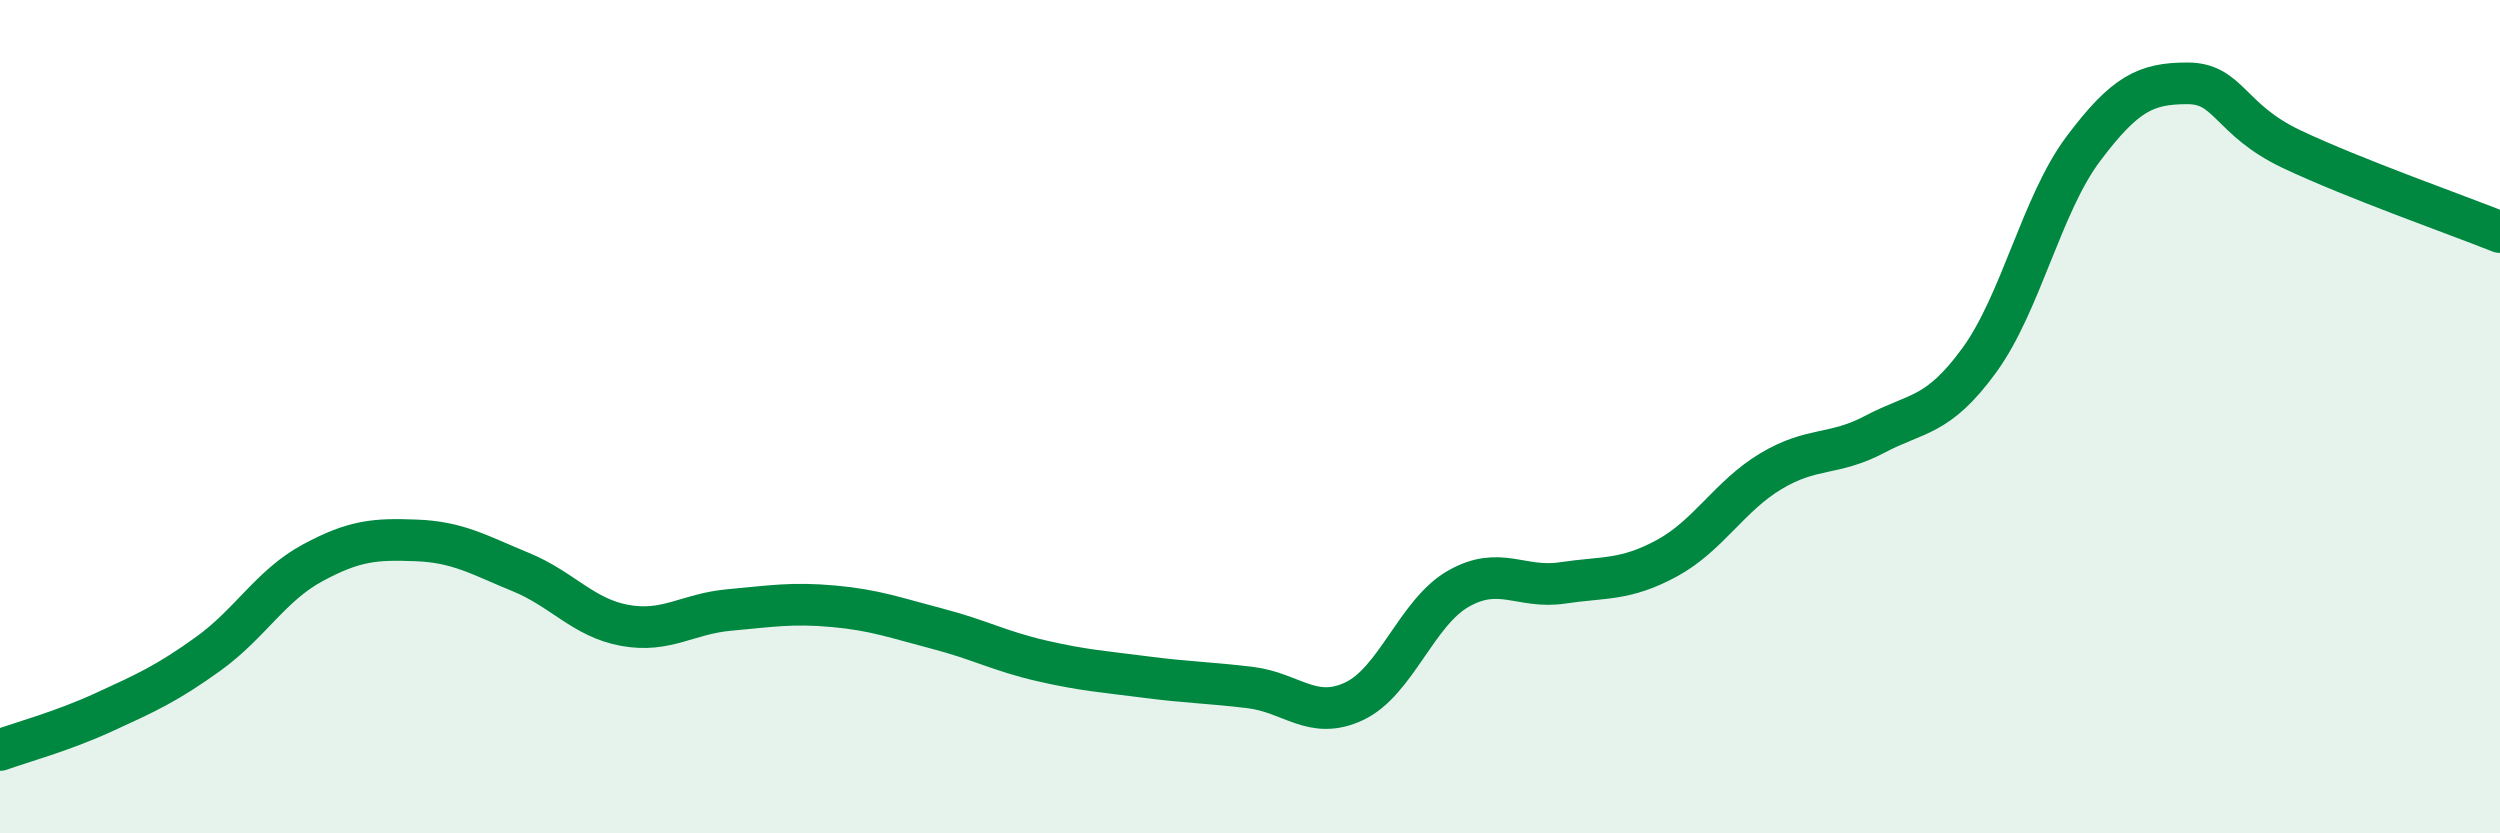 
    <svg width="60" height="20" viewBox="0 0 60 20" xmlns="http://www.w3.org/2000/svg">
      <path
        d="M 0,18 C 0.5,17.82 1.5,17.55 2.5,17.09 C 3.5,16.63 4,16.41 5,15.69 C 6,14.97 6.5,14.05 7.5,13.51 C 8.5,12.97 9,12.93 10,12.97 C 11,13.01 11.5,13.32 12.5,13.73 C 13.5,14.14 14,14.83 15,15.01 C 16,15.19 16.5,14.73 17.5,14.64 C 18.5,14.55 19,14.46 20,14.55 C 21,14.64 21.5,14.83 22.5,15.09 C 23.5,15.35 24,15.63 25,15.86 C 26,16.09 26.5,16.12 27.5,16.25 C 28.5,16.38 29,16.38 30,16.5 C 31,16.62 31.5,17.3 32.5,16.83 C 33.5,16.36 34,14.7 35,14.13 C 36,13.56 36.5,14.14 37.5,13.99 C 38.5,13.84 39,13.94 40,13.4 C 41,12.86 41.5,11.91 42.5,11.31 C 43.5,10.71 44,10.95 45,10.42 C 46,9.89 46.5,10.02 47.5,8.65 C 48.5,7.28 49,4.9 50,3.57 C 51,2.24 51.5,2 52.5,2 C 53.5,2 53.5,2.87 55,3.58 C 56.5,4.29 59,5.17 60,5.57L60 20L0 20Z"
        fill="#008740"
        opacity="0.1"
        stroke-linecap="round"
        stroke-linejoin="round"
      />
      <path
        d="M 0,18 C 0.5,17.82 1.5,17.55 2.5,17.09 C 3.5,16.63 4,16.41 5,15.69 C 6,14.97 6.5,14.05 7.5,13.51 C 8.5,12.97 9,12.93 10,12.97 C 11,13.01 11.5,13.32 12.5,13.73 C 13.5,14.14 14,14.83 15,15.01 C 16,15.19 16.5,14.73 17.5,14.64 C 18.5,14.55 19,14.46 20,14.55 C 21,14.64 21.5,14.83 22.5,15.09 C 23.5,15.35 24,15.63 25,15.86 C 26,16.09 26.5,16.12 27.5,16.25 C 28.5,16.38 29,16.38 30,16.5 C 31,16.62 31.5,17.3 32.5,16.83 C 33.5,16.36 34,14.7 35,14.13 C 36,13.56 36.5,14.14 37.5,13.99 C 38.5,13.84 39,13.94 40,13.4 C 41,12.86 41.5,11.91 42.5,11.31 C 43.5,10.71 44,10.95 45,10.42 C 46,9.89 46.5,10.02 47.5,8.65 C 48.5,7.28 49,4.9 50,3.57 C 51,2.24 51.5,2 52.5,2 C 53.5,2 53.5,2.87 55,3.58 C 56.5,4.29 59,5.17 60,5.57"
        stroke="#008740"
        stroke-width="1"
        fill="none"
        stroke-linecap="round"
        stroke-linejoin="round"
      />
    </svg>
  